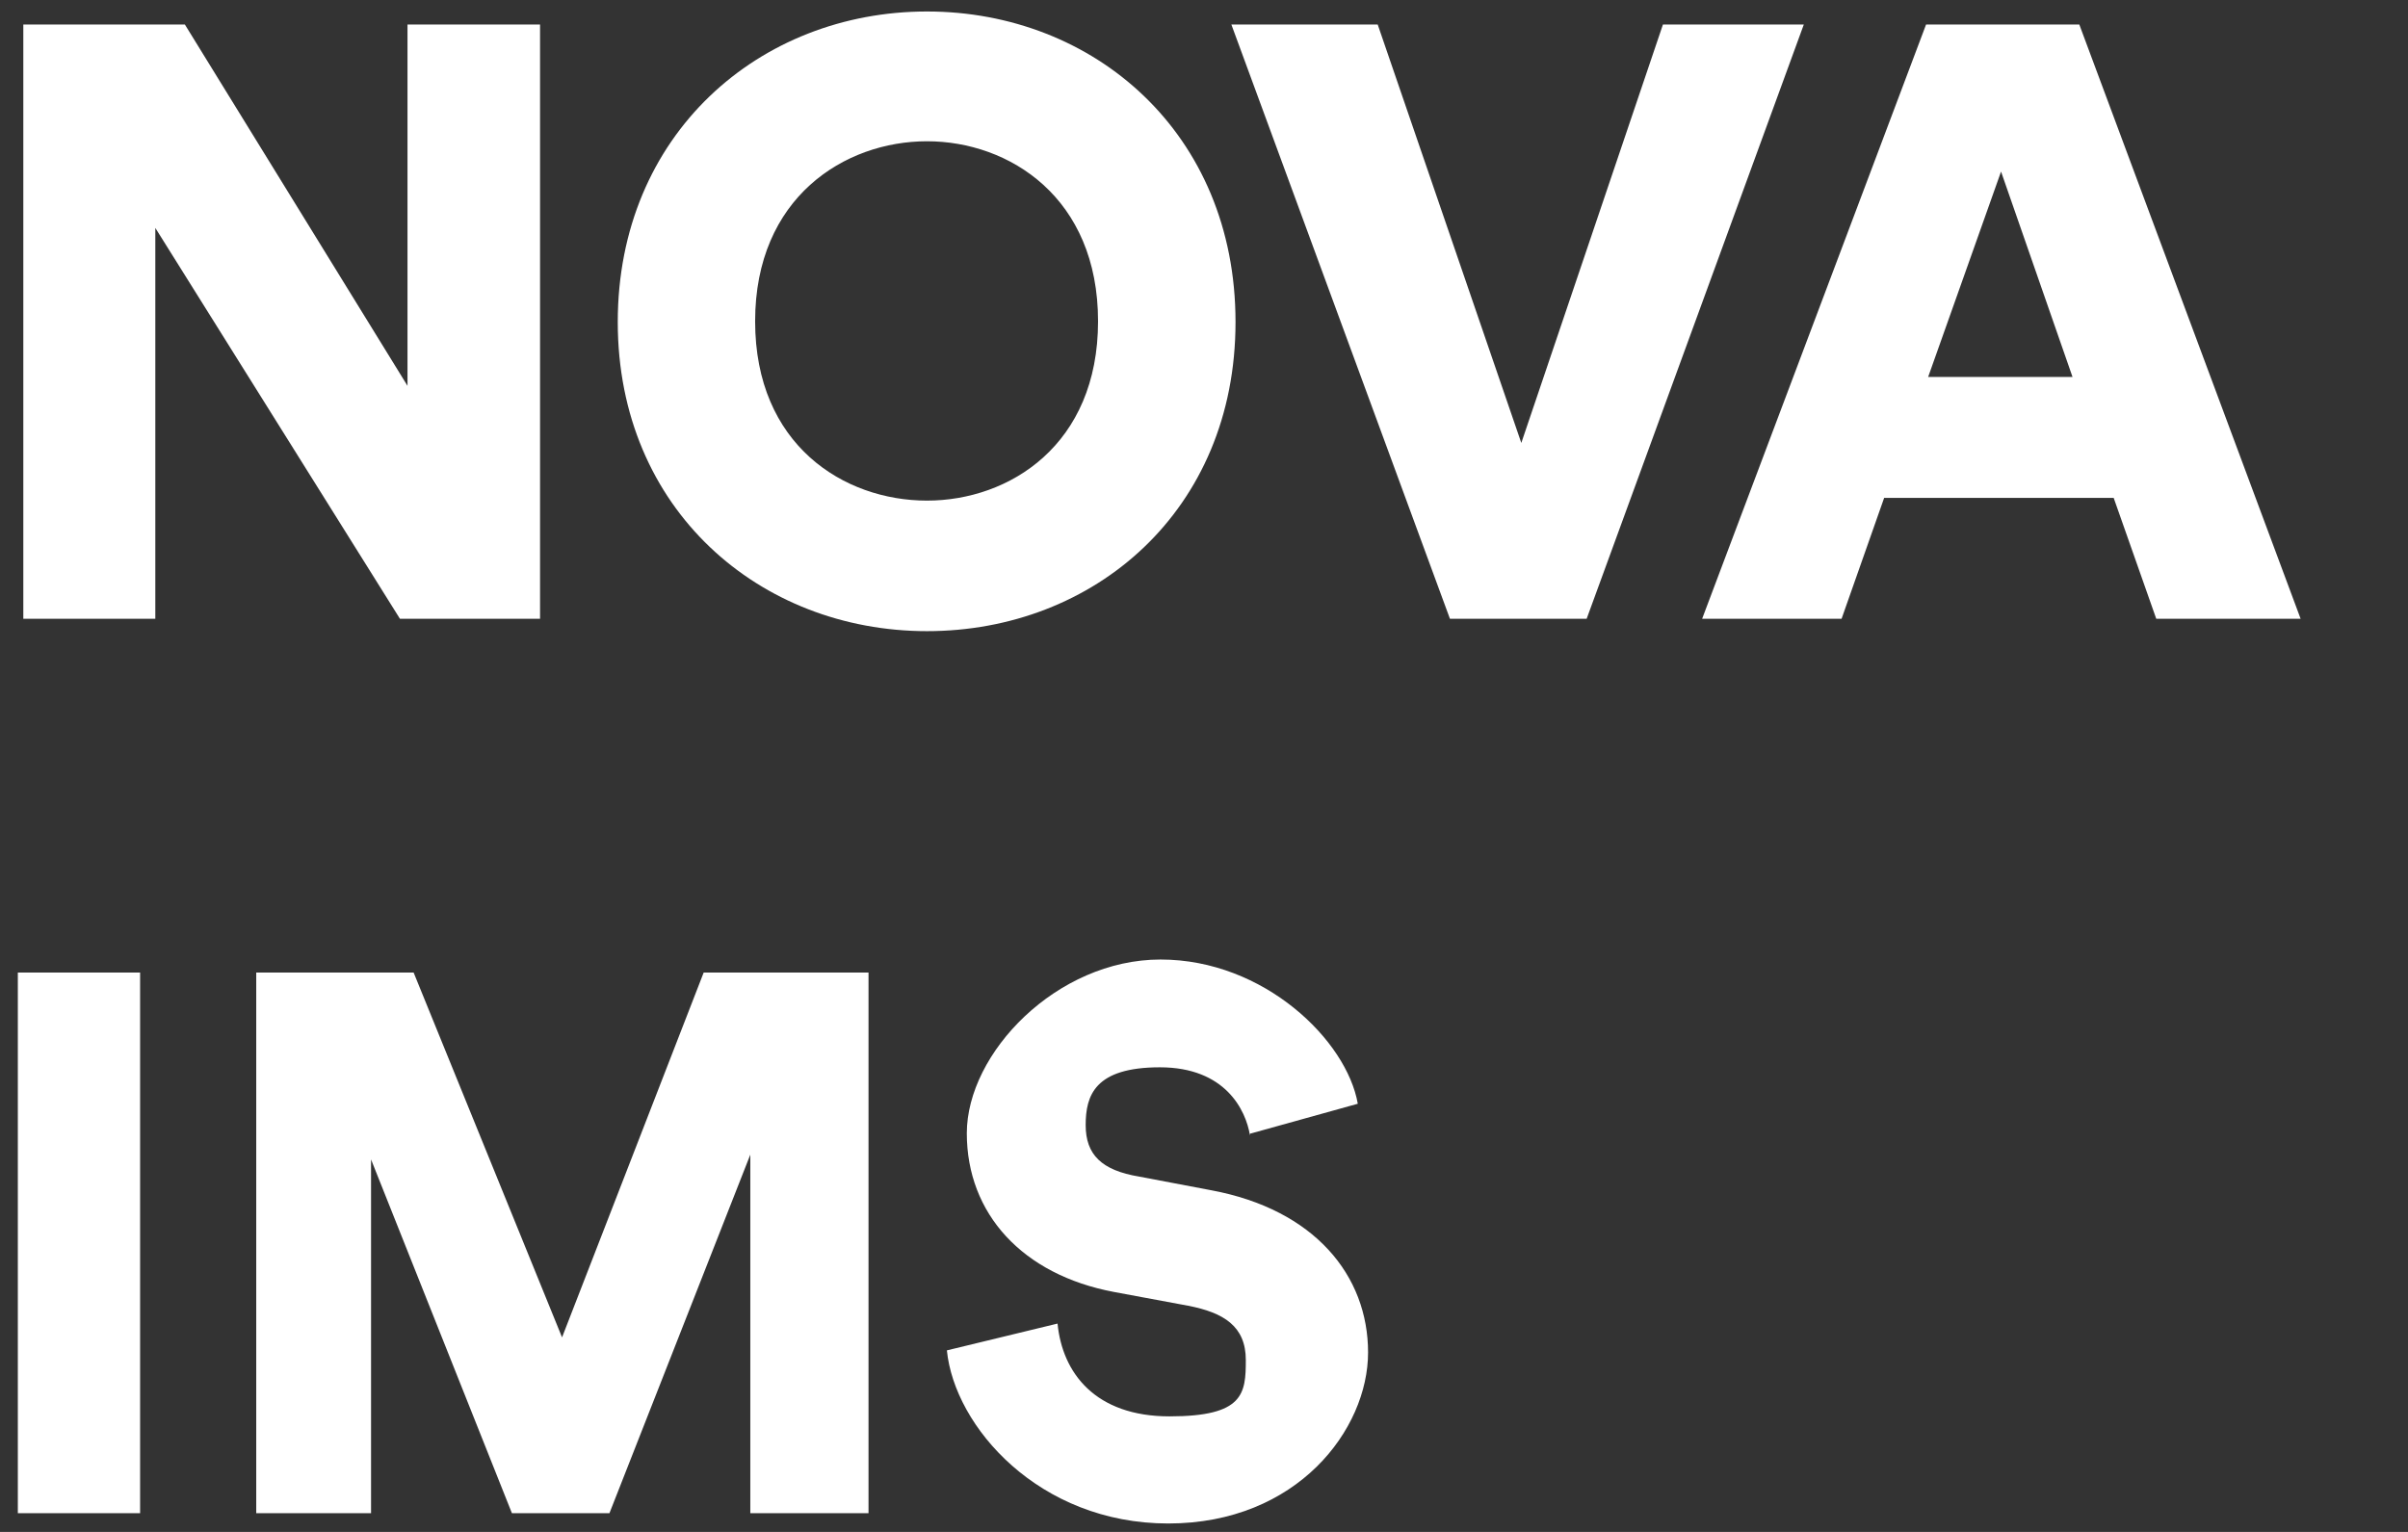 <?xml version="1.0" encoding="UTF-8"?>
<svg width="22px" height="14px" viewBox="0 0 22 14" version="1.1" xmlns="http://www.w3.org/2000/svg" xmlns:xlink="http://www.w3.org/1999/xlink">
    <rect x="0" y="0" width="22" height="14" fill="#333333" stroke="none"/>
    <title>Combined Shape</title>
    <g id="V3" stroke="none" stroke-width="1" fill="none" fill-rule="evenodd">
        <g id="Detalhe" transform="translate(-575, -3261)" fill="#FFFFFF" fill-rule="nonzero">
            <g id="docentes" transform="translate(0, 2747.624)">
                <g id="Group-17" transform="translate(528.5, 120.642)">
                    <g id="Group-16" transform="translate(0, 383.748)">
                        <g id="Group-14" transform="translate(40, 0)">
                            <path d="M10.154,14.641 L7.919,11.069 L7.919,14.641 L6.713,14.641 L6.713,9.21 L8.189,9.21 L10.223,12.512 L10.223,9.21 L11.434,9.21 L11.434,14.641 L10.154,14.641 L10.154,14.641 Z M14.969,9.091 C16.494,9.091 17.788,10.202 17.788,11.929 C17.788,13.655 16.494,14.754 14.969,14.754 C13.443,14.754 12.144,13.643 12.144,11.929 C12.144,10.215 13.437,9.091 14.969,9.091 Z M19.087,9.21 L20.399,13.034 L21.693,9.21 L22.98,9.21 L20.996,14.641 L19.747,14.641 L17.75,9.21 L19.087,9.21 Z M25.497,9.21 L27.519,14.641 L26.2,14.641 L25.811,13.536 L23.714,13.536 L23.325,14.641 L22.051,14.641 L24.097,9.21 L25.497,9.21 Z M14.969,10.277 C14.216,10.277 13.399,10.792 13.399,11.922 C13.399,13.052 14.209,13.561 14.969,13.561 C15.722,13.561 16.532,13.052 16.532,11.922 C16.532,10.792 15.722,10.277 14.969,10.277 Z M24.782,10.554 L24.116,12.431 L25.435,12.431 L24.782,10.554 Z M6.663,17.874 L7.78,17.874 L7.78,22.815 L6.663,22.815 Z M13.355,22.815 L13.355,19.538 L12.068,22.815 L11.177,22.815 L9.89,19.582 L9.89,22.815 L8.841,22.815 L8.841,17.874 L10.279,17.874 L11.635,21.208 L12.929,17.874 L14.435,17.874 L14.435,22.815 L13.355,22.815 L13.355,22.815 Z M17.92,19.362 C17.882,19.13 17.694,18.74 17.097,18.74 C16.501,18.74 16.419,18.998 16.419,19.268 C16.419,19.538 16.564,19.682 16.909,19.739 L17.568,19.864 C18.51,20.04 18.999,20.643 18.999,21.346 C18.999,22.049 18.353,22.909 17.173,22.909 C15.992,22.909 15.22,22.024 15.151,21.327 L16.162,21.082 C16.206,21.534 16.507,21.93 17.185,21.93 C17.863,21.93 17.882,21.723 17.882,21.415 C17.882,21.107 17.681,20.982 17.355,20.919 L16.677,20.793 C15.842,20.636 15.333,20.078 15.333,19.343 C15.333,18.609 16.155,17.755 17.103,17.755 C18.051,17.755 18.805,18.496 18.905,19.073 L17.913,19.349 L17.92,19.362 Z" id="Combined-Shape"></path>
                        </g>
                    </g>
                </g>
            </g>
        </g>
    </g>
</svg>